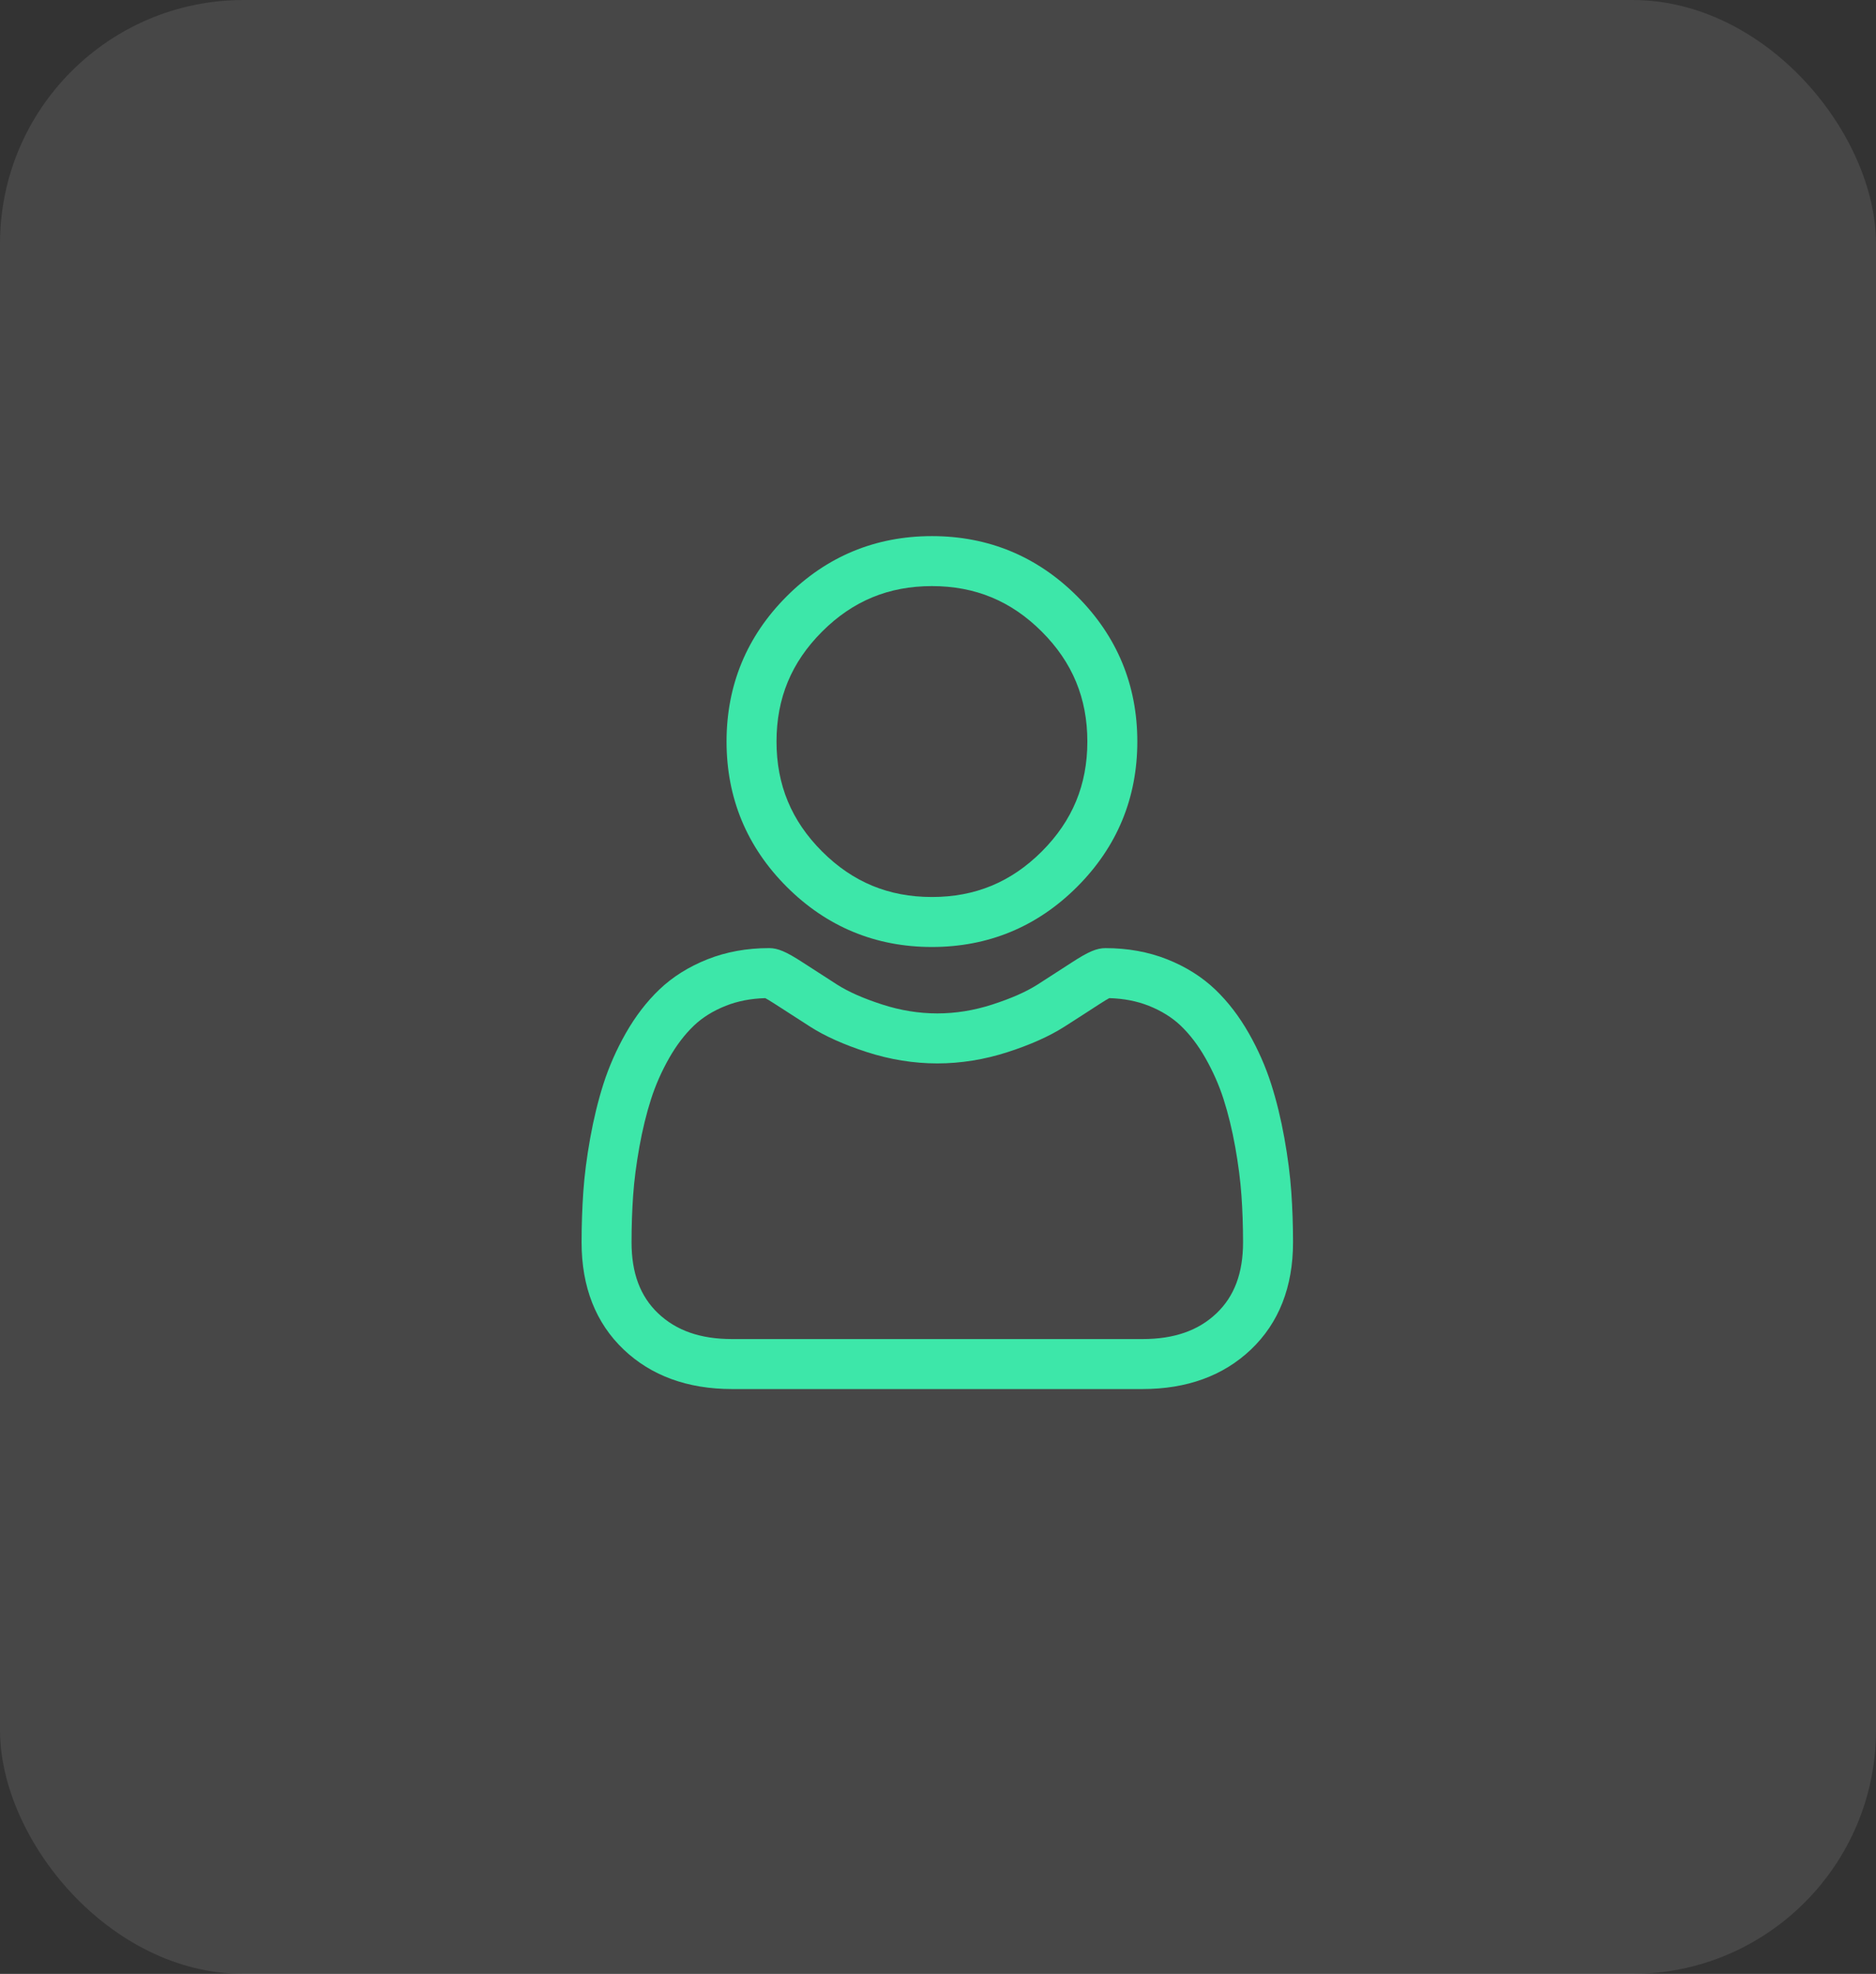 <svg xmlns="http://www.w3.org/2000/svg" width="77" height="81" viewBox="0 0 77 81" fill="none"><rect x="0" y="0" width="77" height="81" fill="#333333" stroke="none"/><rect width="77" height="81" rx="10" fill="white" fill-opacity="0.1"></rect><path d="M38.251 38.86C40.567 38.86 42.572 38.029 44.211 36.39C45.85 34.751 46.681 32.746 46.681 30.43C46.681 28.114 45.85 26.108 44.211 24.469C42.572 22.831 40.567 22 38.251 22C35.934 22 33.929 22.831 32.29 24.47C30.652 26.108 29.821 28.114 29.821 30.43C29.821 32.746 30.652 34.751 32.29 36.39C33.93 38.029 35.935 38.86 38.251 38.86ZM33.741 25.92C34.998 24.662 36.473 24.051 38.251 24.051C40.028 24.051 41.503 24.662 42.761 25.92C44.018 27.177 44.63 28.653 44.63 30.43C44.63 32.207 44.018 33.682 42.761 34.94C41.503 36.197 40.028 36.809 38.251 36.809C36.474 36.809 34.999 36.197 33.741 34.94C32.483 33.682 31.872 32.207 31.872 30.43C31.872 28.653 32.483 27.177 33.741 25.92Z" fill="#3DE7A9"></path><path d="M53.001 48.913C52.954 48.231 52.858 47.487 52.717 46.702C52.575 45.91 52.392 45.162 52.173 44.478C51.947 43.771 51.64 43.073 51.259 42.404C50.865 41.71 50.401 41.105 49.881 40.608C49.337 40.088 48.671 39.669 47.901 39.364C47.134 39.06 46.283 38.907 45.373 38.907C45.016 38.907 44.67 39.053 44.003 39.488C43.593 39.755 43.112 40.065 42.576 40.408C42.117 40.7 41.496 40.974 40.729 41.221C39.981 41.464 39.221 41.586 38.47 41.586C37.721 41.586 36.961 41.464 36.212 41.221C35.445 40.974 34.824 40.7 34.366 40.408C33.835 40.069 33.354 39.759 32.938 39.487C32.271 39.053 31.925 38.906 31.568 38.906C30.658 38.906 29.808 39.06 29.041 39.364C28.271 39.669 27.605 40.087 27.06 40.608C26.54 41.106 26.076 41.71 25.682 42.404C25.302 43.073 24.995 43.771 24.768 44.478C24.55 45.162 24.367 45.91 24.225 46.702C24.084 47.486 23.988 48.23 23.941 48.914C23.895 49.582 23.871 50.278 23.871 50.981C23.871 52.808 24.452 54.287 25.597 55.378C26.728 56.454 28.225 57 30.045 57H46.898C48.718 57 50.214 56.454 51.345 55.378C52.491 54.288 53.072 52.808 53.072 50.98C53.072 50.275 53.048 49.58 53.001 48.913ZM49.931 53.892C49.184 54.603 48.191 54.949 46.898 54.949H30.045C28.751 54.949 27.759 54.603 27.011 53.892C26.278 53.194 25.922 52.242 25.922 50.981C25.922 50.325 25.944 49.677 25.987 49.056C26.029 48.446 26.116 47.776 26.243 47.064C26.37 46.361 26.53 45.701 26.722 45.104C26.905 44.531 27.155 43.964 27.466 43.417C27.762 42.897 28.102 42.45 28.478 42.09C28.83 41.753 29.273 41.478 29.796 41.271C30.279 41.08 30.822 40.975 31.411 40.959C31.483 40.998 31.611 41.071 31.818 41.206C32.239 41.48 32.725 41.794 33.263 42.137C33.868 42.523 34.649 42.872 35.581 43.173C36.534 43.481 37.506 43.638 38.471 43.638C39.435 43.638 40.408 43.481 41.36 43.173C42.293 42.872 43.073 42.523 43.68 42.136C44.229 41.785 44.702 41.481 45.123 41.206C45.331 41.071 45.459 40.998 45.53 40.959C46.12 40.975 46.663 41.08 47.146 41.271C47.668 41.478 48.111 41.754 48.463 42.09C48.839 42.45 49.18 42.897 49.476 43.418C49.786 43.964 50.037 44.531 50.22 45.103C50.412 45.702 50.573 46.361 50.699 47.064C50.826 47.777 50.913 48.447 50.955 49.056V49.056C50.999 49.676 51.02 50.323 51.021 50.981C51.02 52.242 50.664 53.194 49.931 53.892Z" fill="#3DE7A9"></path></svg>